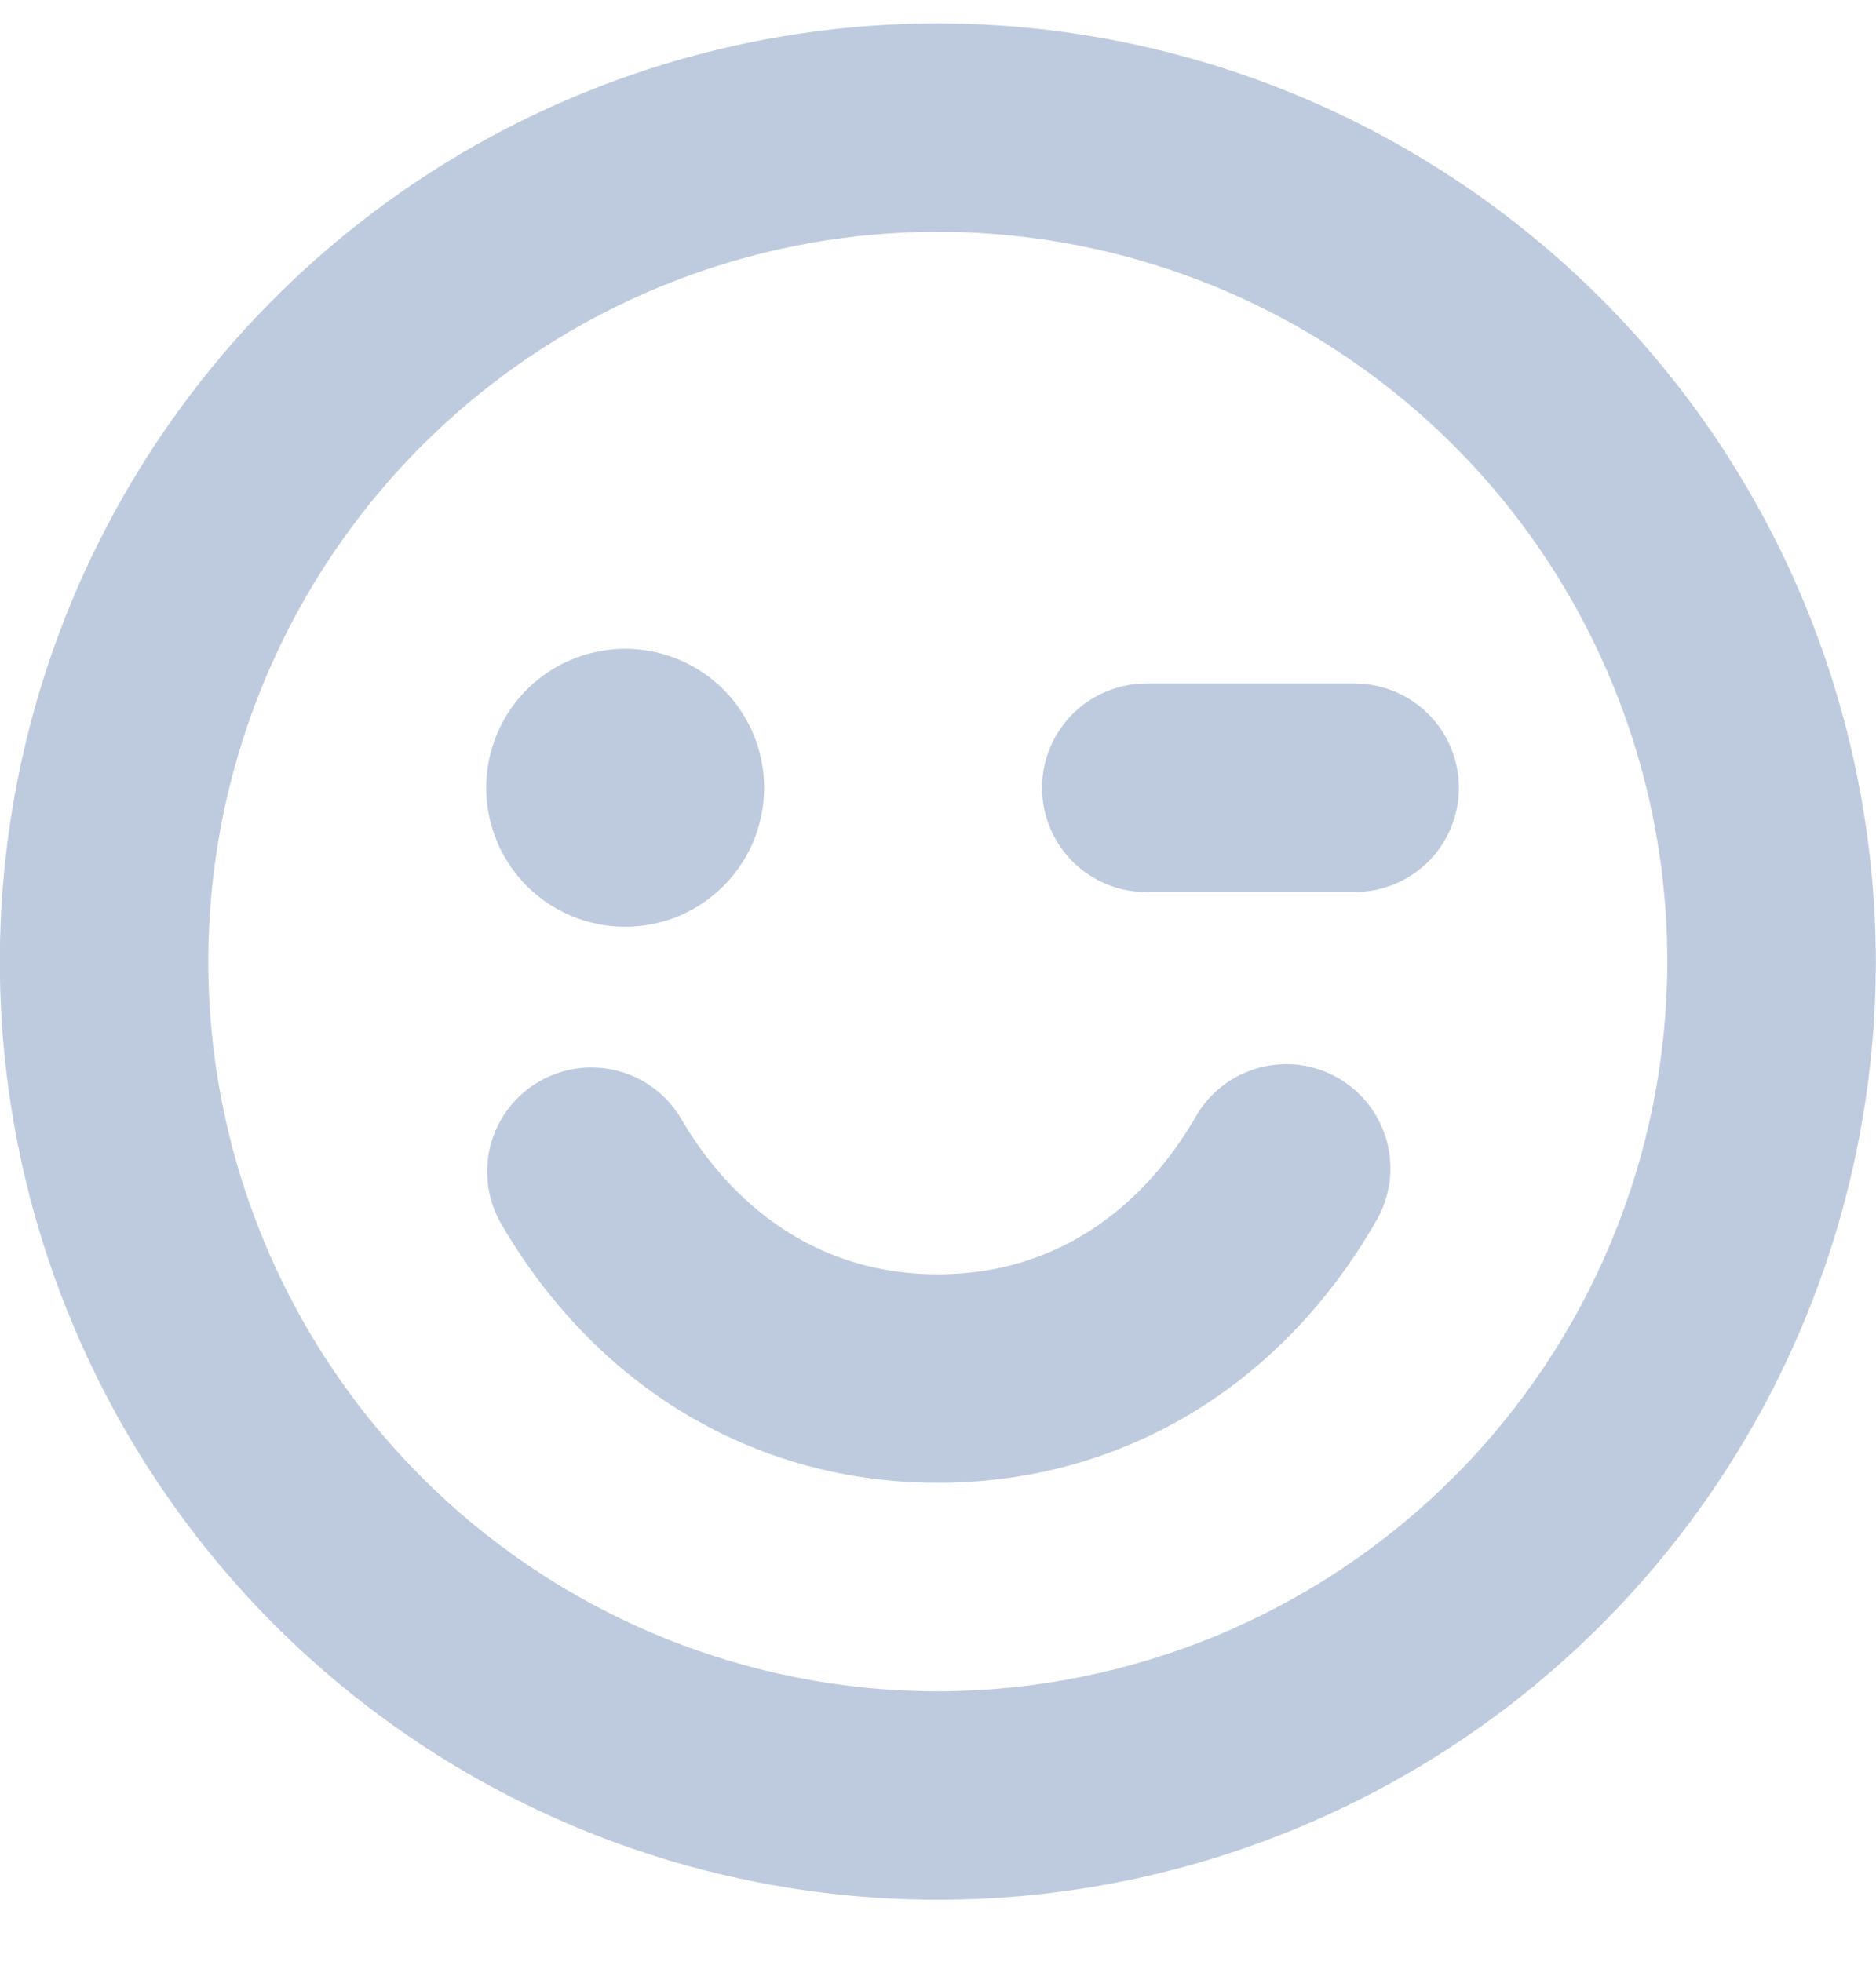 <svg width="22" height="23" viewBox="0 0 22 23" fill="none" xmlns="http://www.w3.org/2000/svg">
<path d="M10.998 0.274C8.822 0.274 6.696 0.919 4.887 2.127C3.078 3.336 1.668 5.054 0.835 7.064C0.003 9.074 -0.215 11.286 0.209 13.419C0.634 15.553 1.681 17.513 3.22 19.052C4.758 20.59 6.718 21.638 8.852 22.062C10.986 22.487 13.197 22.269 15.207 21.436C17.218 20.604 18.936 19.194 20.144 17.385C21.353 15.576 21.998 13.449 21.998 11.274C21.995 8.357 20.835 5.561 18.773 3.499C16.71 1.437 13.914 0.277 10.998 0.274ZM10.998 19.829C9.306 19.829 7.652 19.327 6.245 18.387C4.838 17.447 3.741 16.111 3.094 14.548C2.446 12.984 2.277 11.264 2.607 9.604C2.937 7.945 3.752 6.42 4.948 5.224C6.145 4.027 7.669 3.213 9.329 2.882C10.989 2.552 12.709 2.722 14.272 3.369C15.835 4.017 17.172 5.113 18.112 6.52C19.052 7.927 19.553 9.581 19.553 11.274C19.551 13.542 18.649 15.717 17.045 17.321C15.441 18.924 13.266 19.827 10.998 19.829ZM5.702 9.237C5.702 8.914 5.797 8.599 5.976 8.331C6.155 8.063 6.41 7.854 6.708 7.731C7.005 7.608 7.333 7.575 7.649 7.638C7.965 7.701 8.256 7.856 8.484 8.084C8.712 8.312 8.867 8.602 8.93 8.919C8.993 9.235 8.96 9.562 8.837 9.86C8.714 10.158 8.505 10.412 8.237 10.591C7.969 10.771 7.654 10.866 7.331 10.866C6.899 10.866 6.485 10.694 6.179 10.389C5.873 10.083 5.702 9.669 5.702 9.237ZM17.109 9.237C17.109 9.561 16.98 9.872 16.751 10.101C16.522 10.33 16.211 10.459 15.887 10.459H13.442C13.118 10.459 12.807 10.33 12.578 10.101C12.349 9.872 12.22 9.561 12.22 9.237C12.22 8.912 12.349 8.601 12.578 8.372C12.807 8.143 13.118 8.014 13.442 8.014H15.887C16.211 8.014 16.522 8.143 16.751 8.372C16.98 8.601 17.109 8.912 17.109 9.237ZM16.13 14.329C15.01 16.27 13.137 17.385 10.998 17.385C8.859 17.385 6.989 16.271 5.866 14.329C5.711 14.049 5.672 13.719 5.757 13.41C5.843 13.102 6.046 12.839 6.324 12.679C6.601 12.519 6.93 12.474 7.241 12.554C7.551 12.634 7.817 12.832 7.982 13.107C8.378 13.792 9.297 14.94 10.998 14.94C12.699 14.94 13.618 13.791 14.014 13.107C14.092 12.965 14.199 12.84 14.326 12.739C14.454 12.639 14.6 12.565 14.756 12.521C14.913 12.478 15.076 12.466 15.237 12.486C15.398 12.507 15.554 12.559 15.694 12.64C15.835 12.722 15.958 12.83 16.056 12.959C16.155 13.088 16.226 13.236 16.267 13.393C16.307 13.55 16.316 13.714 16.293 13.875C16.269 14.036 16.214 14.19 16.13 14.329Z" fill="#BECBDF"/>
</svg>
